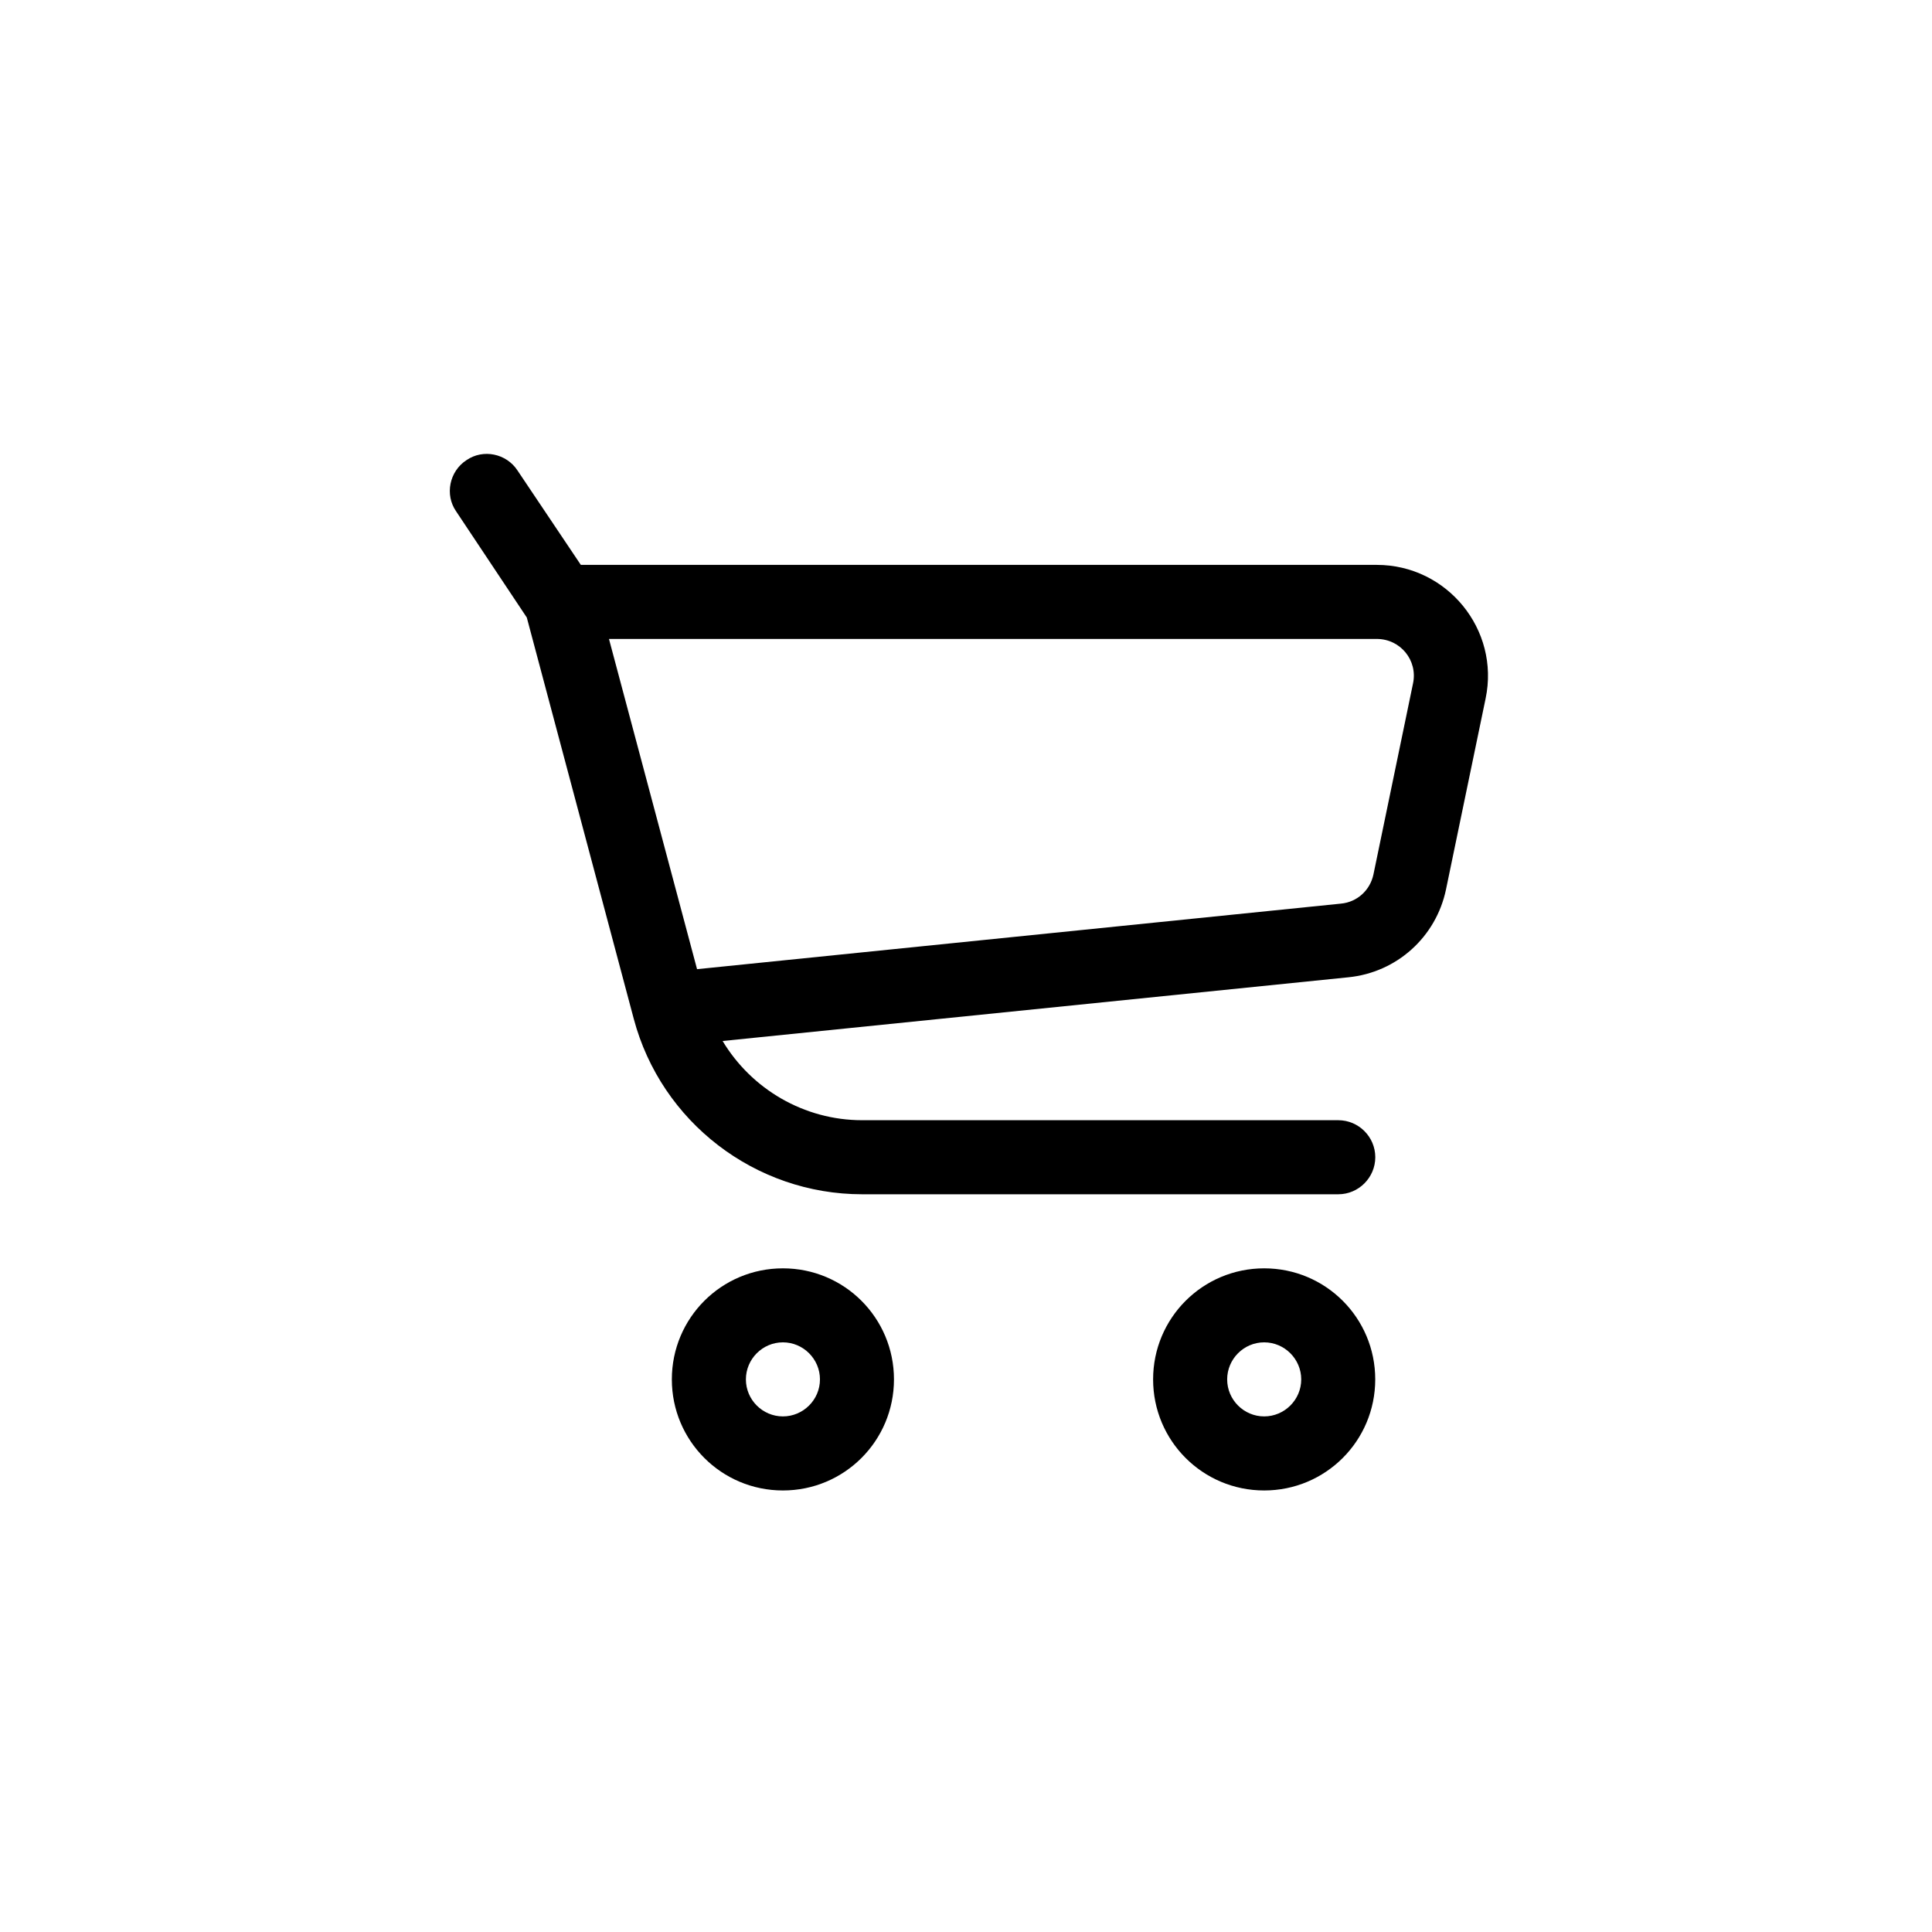 <svg width="39" height="39" viewBox="0 0 39 39" fill="none" xmlns="http://www.w3.org/2000/svg">
<path fill-rule="evenodd" clip-rule="evenodd" d="M10.447 9.498C10.223 9.154 9.752 9.057 9.416 9.289C9.072 9.513 8.975 9.984 9.206 10.32L10.634 12.465L12.793 20.565C13.347 22.65 15.245 24.108 17.404 24.108H27.015C27.426 24.108 27.762 23.771 27.762 23.36C27.762 22.949 27.426 22.613 27.015 22.613H17.404C16.231 22.613 15.17 21.985 14.587 21.014L27.217 19.728C28.196 19.631 28.988 18.914 29.189 17.957L29.989 14.101C30.281 12.711 29.212 11.403 27.792 11.403H11.725L10.447 9.498ZM14.071 19.564L12.293 12.898H27.792C28.27 12.898 28.622 13.331 28.524 13.795L27.725 17.651C27.657 17.972 27.396 18.211 27.067 18.241L14.071 19.564Z" fill="black"/>
<path fill-rule="evenodd" clip-rule="evenodd" d="M13.562 27.845C13.562 26.604 14.564 25.603 15.804 25.603C17.045 25.603 18.046 26.604 18.046 27.845C18.046 29.085 17.045 30.087 15.804 30.087C14.564 30.087 13.562 29.085 13.562 27.845ZM15.804 27.097C15.393 27.097 15.057 27.434 15.057 27.845C15.057 28.256 15.393 28.592 15.804 28.592C16.215 28.592 16.552 28.256 16.552 27.845C16.552 27.434 16.215 27.097 15.804 27.097Z" fill="black"/>
<path fill-rule="evenodd" clip-rule="evenodd" d="M23.277 27.845C23.277 26.604 24.279 25.603 25.519 25.603C26.76 25.603 27.761 26.604 27.761 27.845C27.761 29.085 26.76 30.087 25.519 30.087C24.279 30.087 23.277 29.085 23.277 27.845ZM25.519 27.097C25.108 27.097 24.772 27.434 24.772 27.845C24.772 28.256 25.108 28.592 25.519 28.592C25.93 28.592 26.267 28.256 26.267 27.845C26.267 27.434 25.93 27.097 25.519 27.097Z" fill="black"/>
</svg>
